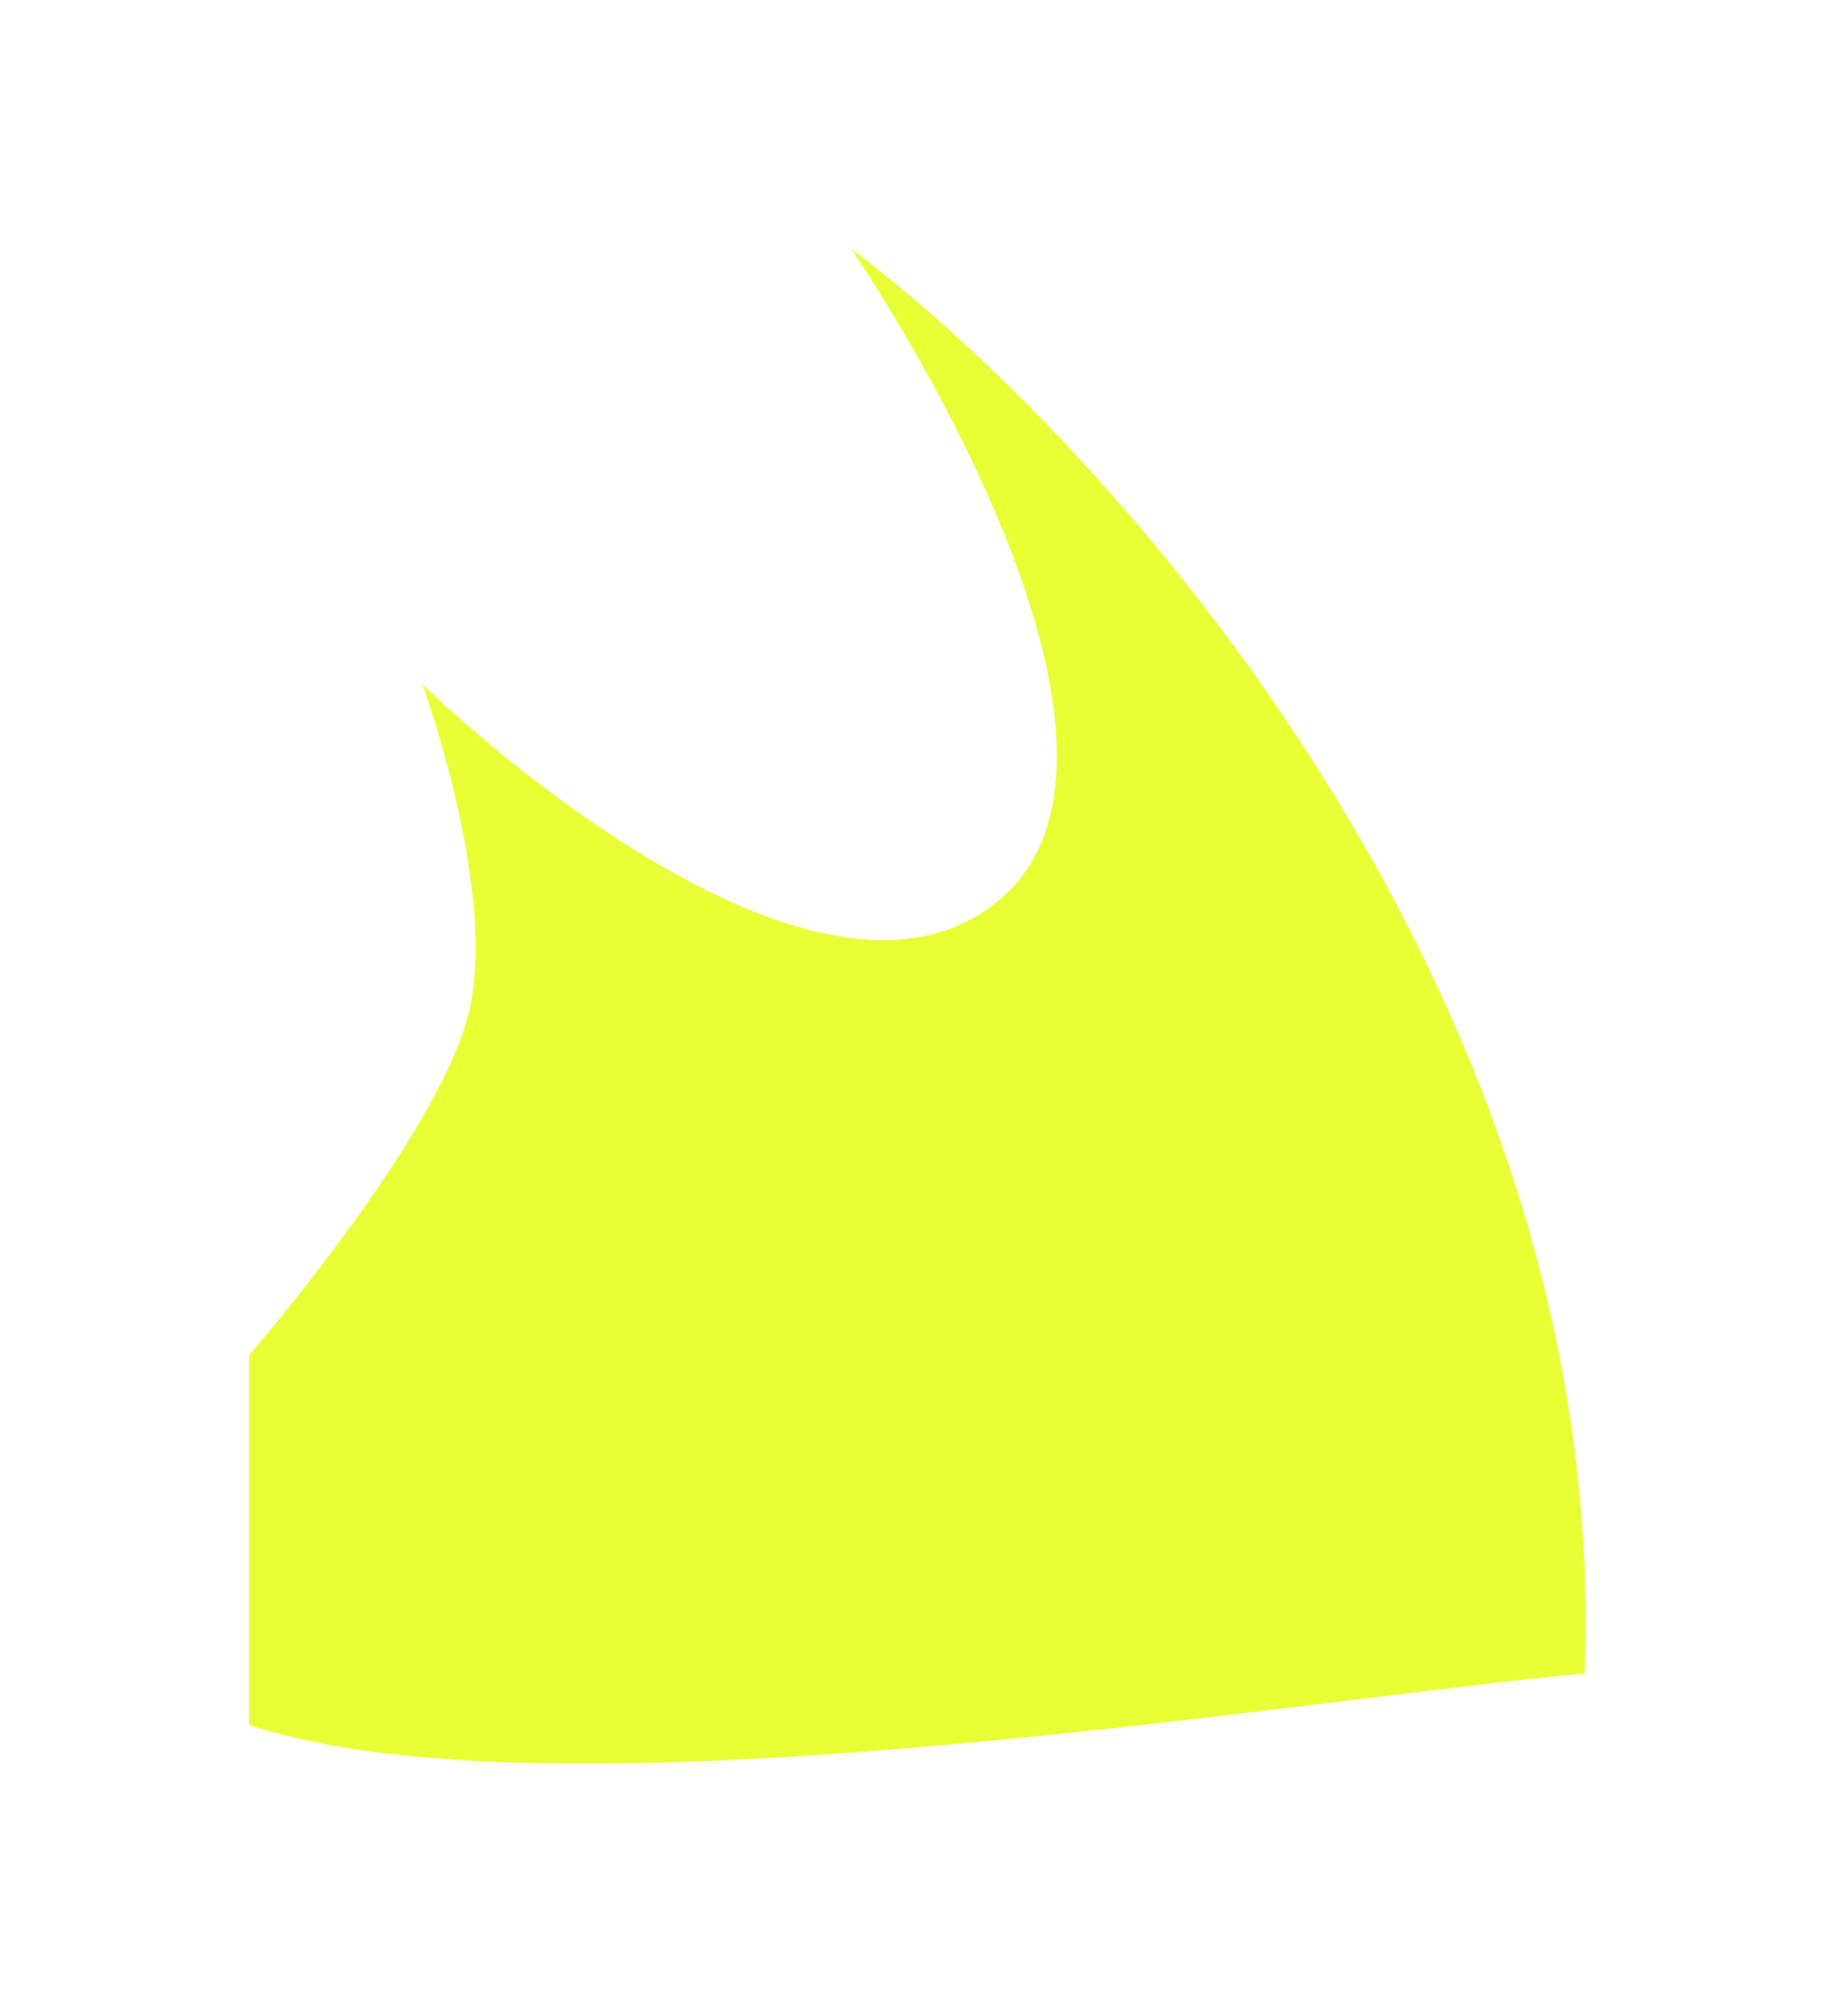 <?xml version="1.0" encoding="UTF-8"?> <svg xmlns="http://www.w3.org/2000/svg" width="588" height="646" viewBox="0 0 588 646" fill="none"><g filter="url(#filter0_f_3005_1920)"><path d="M315.8 291.8C252.949 334.463 135.3 219.3 135.3 219.3C135.3 219.3 158.459 282.047 150.8 321.8C143.184 361.327 79.8 434.3 79.8 434.3V552.8C176.466 585.133 412.6 545.1 507.8 536.3C516.2 318.3 354.633 141.133 272.8 79.8C272.8 79.8 385.695 244.355 315.8 291.8Z" fill="#E7FF34"></path></g><defs><filter id="filter0_f_3005_1920" x="-0" y="0" width="587.915" height="645.014" filterUnits="userSpaceOnUse" color-interpolation-filters="sRGB"><feFlood flood-opacity="0" result="BackgroundImageFix"></feFlood><feBlend mode="normal" in="SourceGraphic" in2="BackgroundImageFix" result="shape"></feBlend><feGaussianBlur stdDeviation="39.9" result="effect1_foregroundBlur_3005_1920"></feGaussianBlur></filter></defs></svg> 